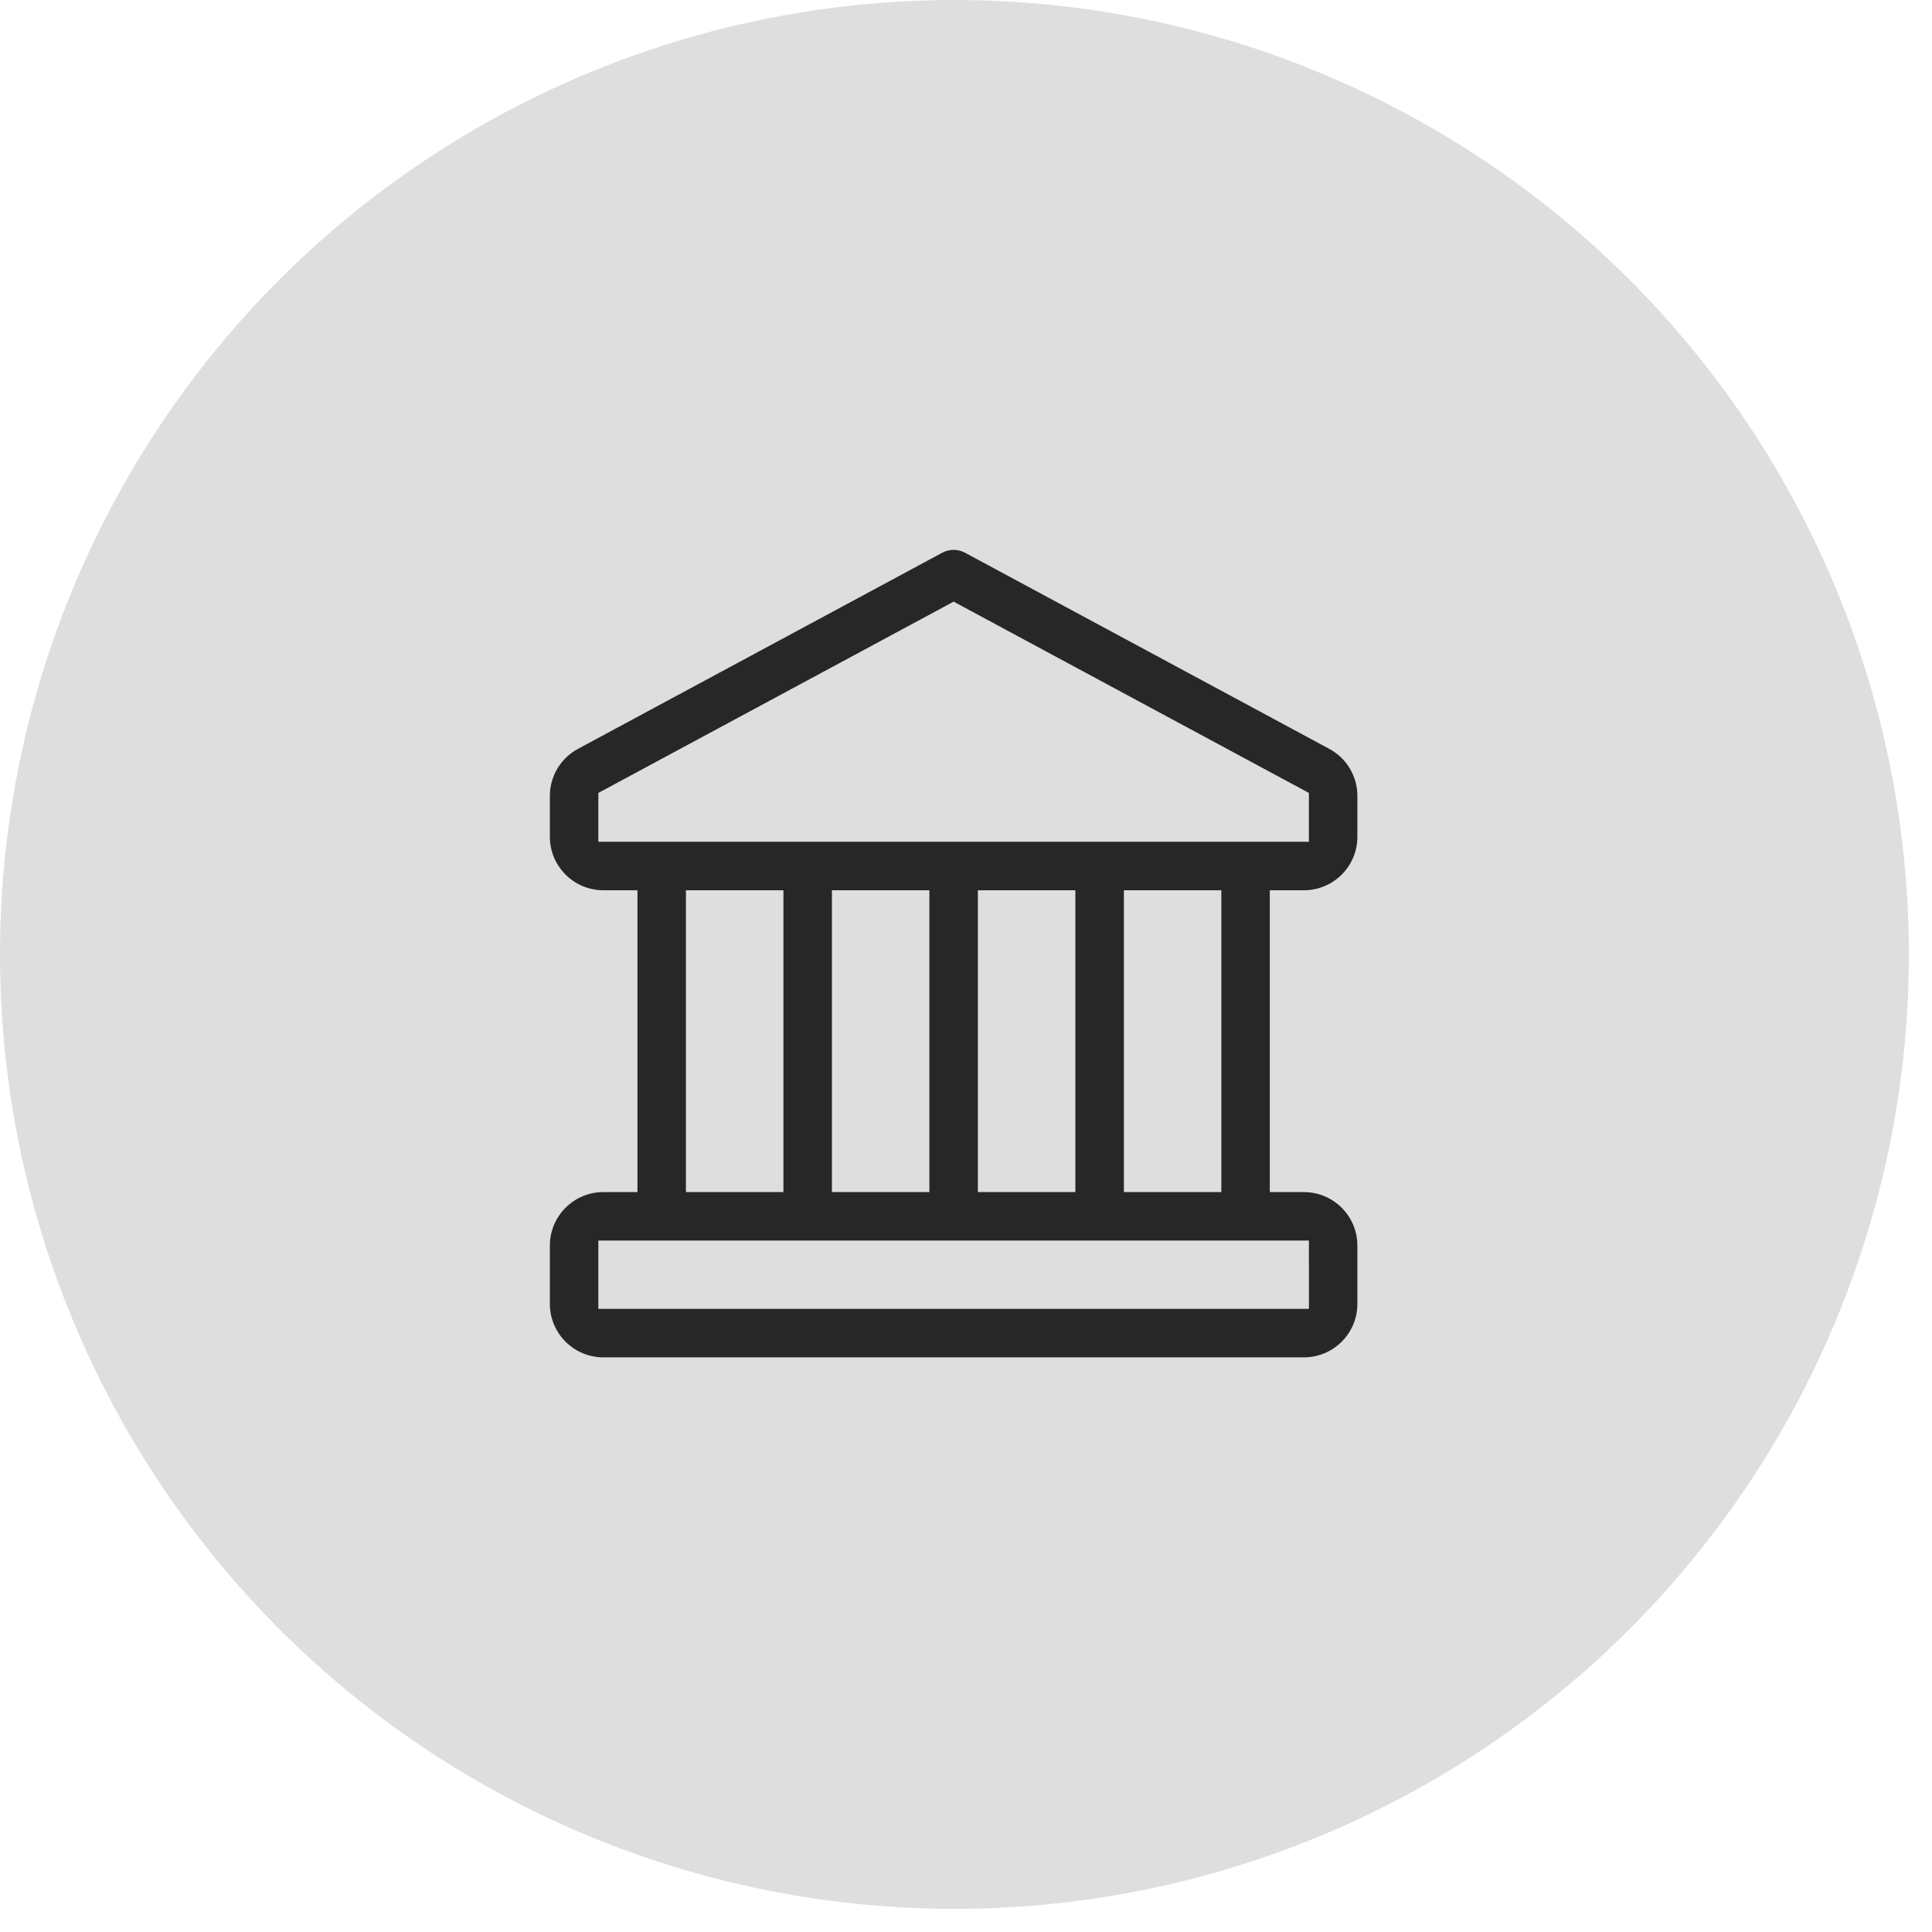 <?xml version="1.0" encoding="UTF-8"?> <svg xmlns="http://www.w3.org/2000/svg" width="78" height="78" viewBox="0 0 78 78" fill="none"><circle cx="38.533" cy="38.533" r="38.533" fill="#DEDEDE"></circle><path d="M38.501 22.1C38.679 22.1 38.855 22.144 39.012 22.229L53.713 30.145C54.446 30.538 54.901 31.3 54.901 32.132V33.785C54.901 35.03 53.888 36.042 52.644 36.042H51.365V48.028H52.644C53.888 48.028 54.901 49.041 54.901 50.285V52.643C54.901 53.887 53.888 54.9 52.644 54.9H24.357C23.113 54.9 22.1 53.887 22.1 52.643V50.285C22.1 49.041 23.113 48.028 24.357 48.028H25.636V36.042H24.357C23.113 36.042 22.1 35.03 22.1 33.785V32.132C22.099 31.724 22.211 31.324 22.42 30.974C22.629 30.624 22.929 30.337 23.288 30.145L37.99 22.229C38.147 22.144 38.323 22.1 38.501 22.1ZM24.257 52.743H52.745V52.643L52.744 50.285V50.185H24.257V52.743ZM27.793 48.028H31.529V36.042H27.793V48.028ZM33.687 48.028H37.422V36.042H33.687V48.028ZM39.579 48.028H43.315V36.042H39.579V48.028ZM45.474 48.028H49.209V36.042H45.474V48.028ZM52.744 32.072L52.691 32.044L38.548 24.429L38.5 24.403L38.453 24.429L24.31 32.044L24.257 32.072V33.885H52.744V32.072Z" fill="#272727" stroke="#DEDEDE" stroke-width="0.2"></path></svg> 